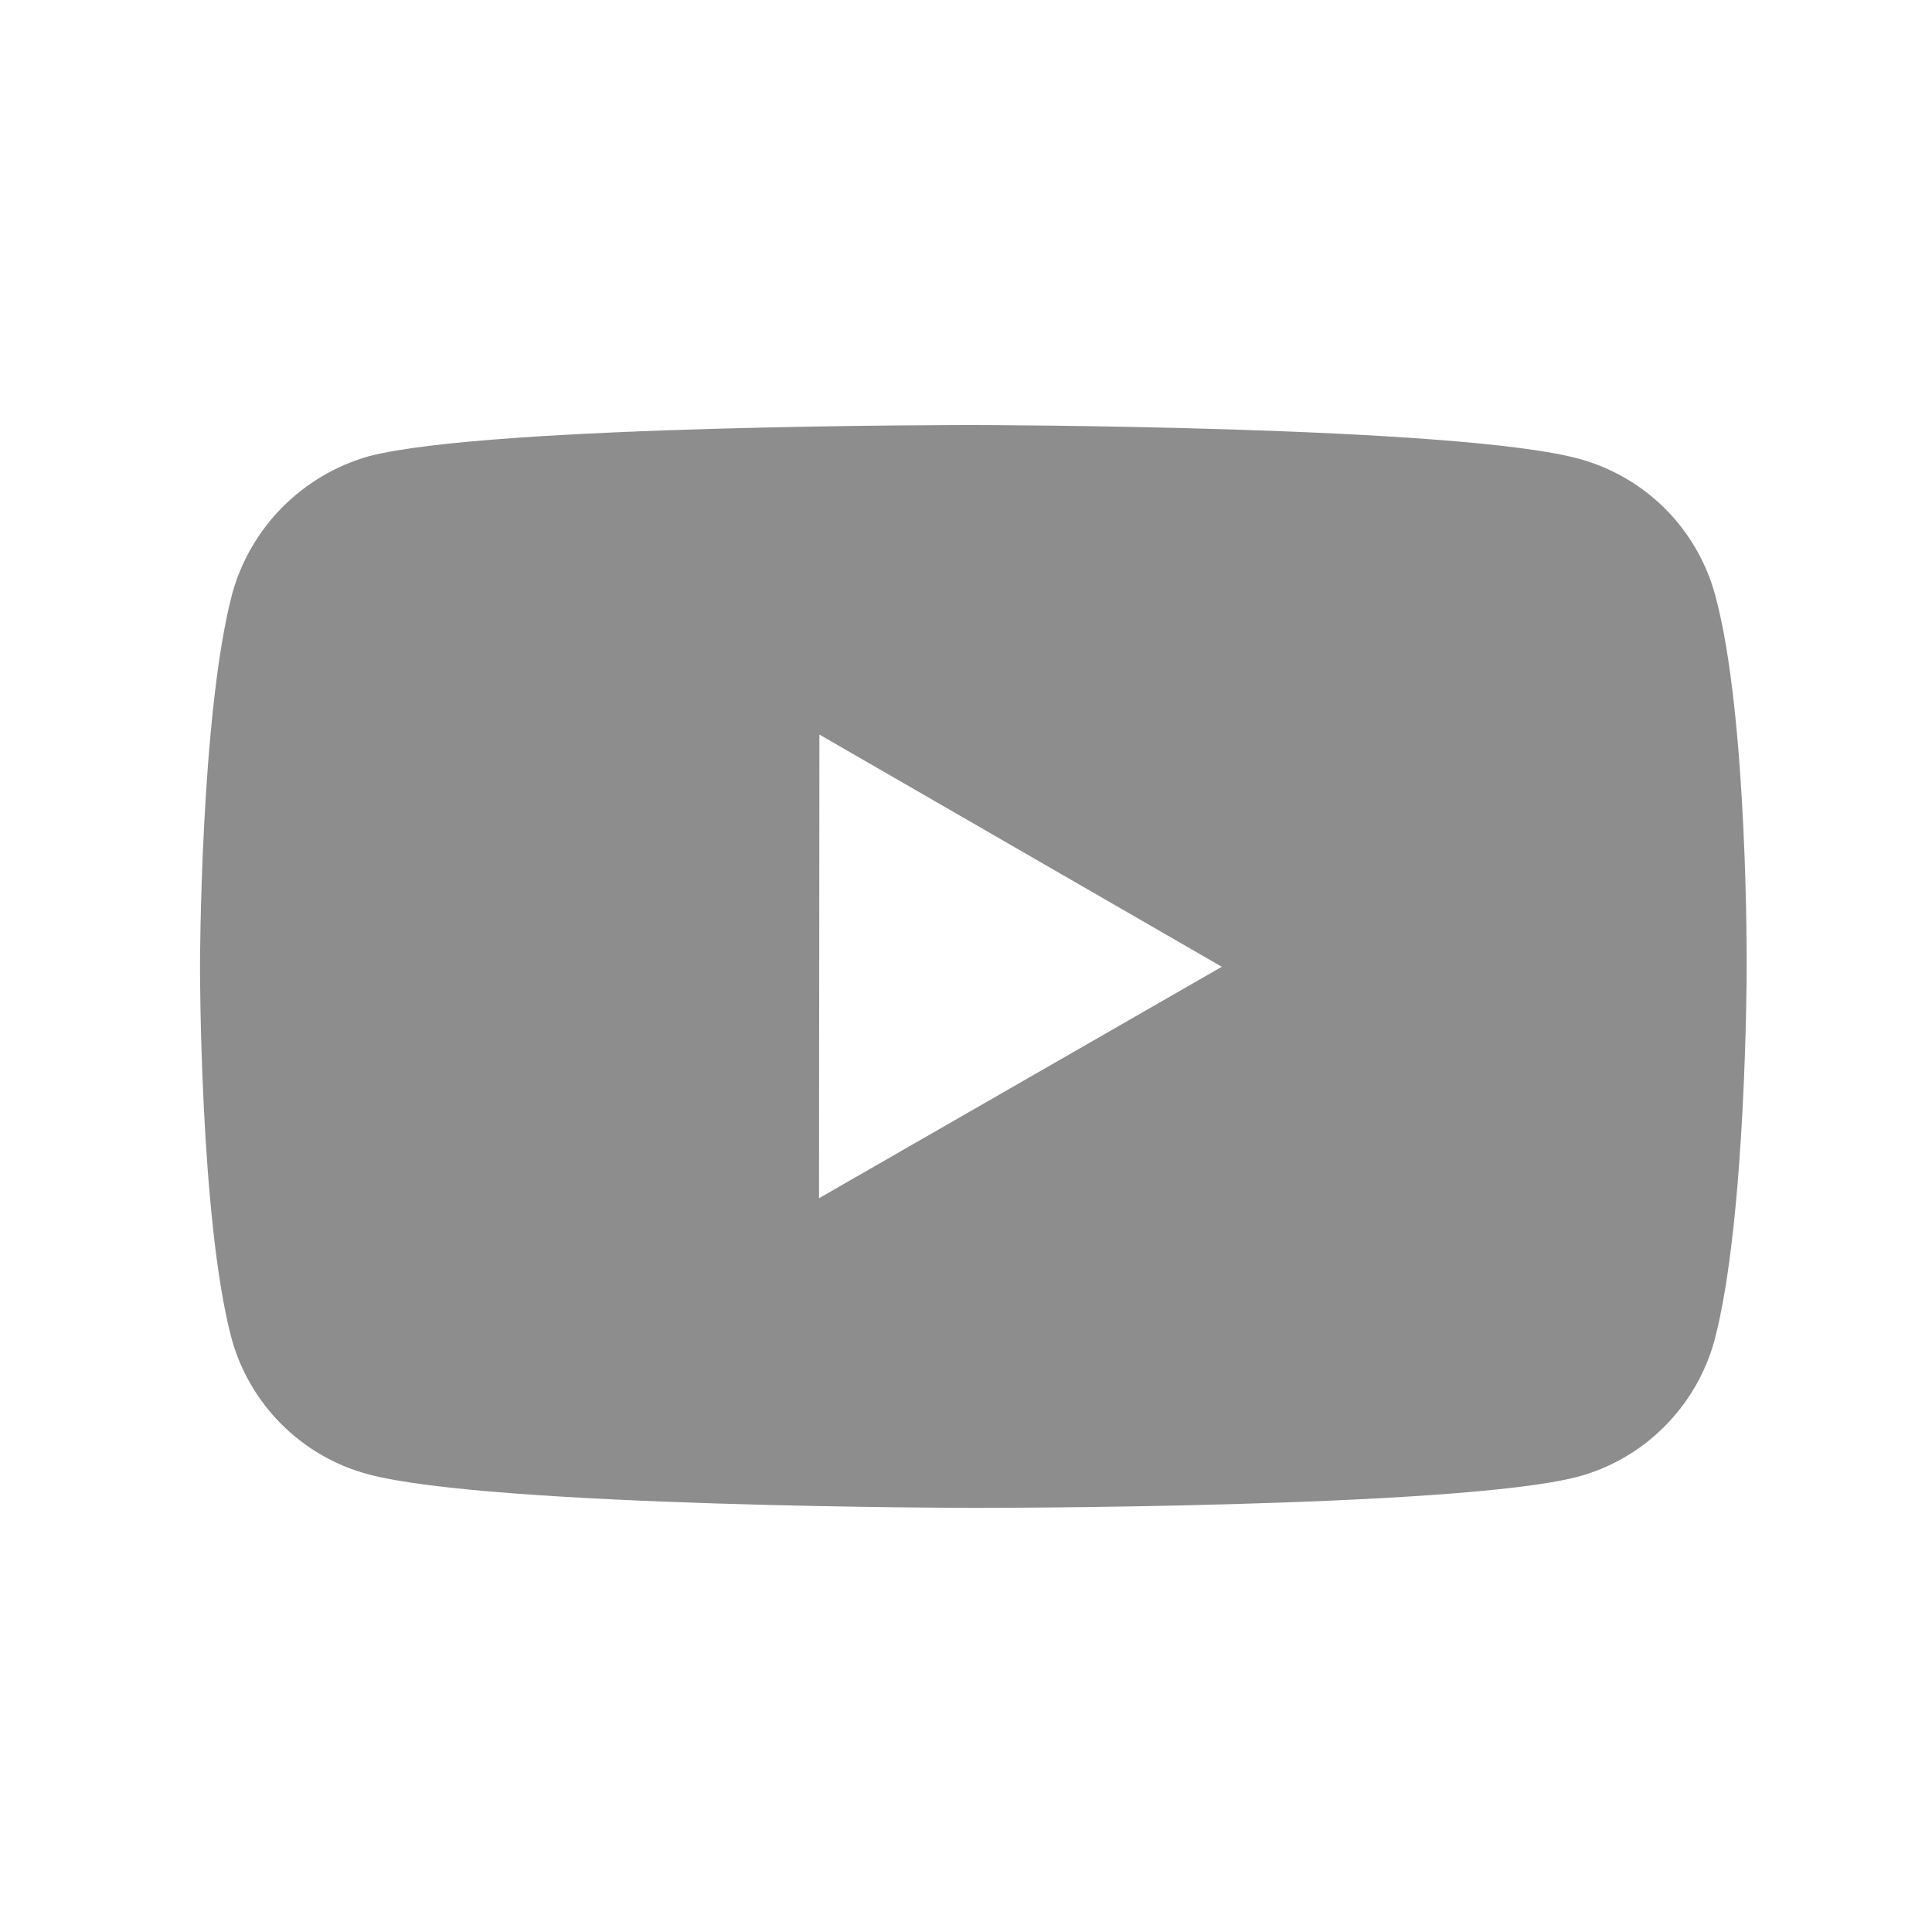 <?xml version="1.0" encoding="UTF-8"?> <svg xmlns="http://www.w3.org/2000/svg" width="25" height="25" viewBox="0 0 25 25" fill="none"><path d="M22.195 7.703C22.081 7.281 21.858 6.895 21.549 6.585C21.24 6.276 20.855 6.052 20.433 5.937C18.867 5.507 12.602 5.5 12.602 5.5C12.602 5.5 6.338 5.493 4.771 5.904C4.349 6.024 3.965 6.251 3.655 6.562C3.346 6.874 3.122 7.259 3.005 7.682C2.592 9.248 2.588 12.496 2.588 12.496C2.588 12.496 2.584 15.76 2.994 17.31C3.224 18.167 3.899 18.844 4.757 19.075C6.339 19.505 12.587 19.512 12.587 19.512C12.587 19.512 18.852 19.519 20.418 19.109C20.84 18.995 21.226 18.772 21.535 18.462C21.845 18.153 22.069 17.768 22.185 17.346C22.599 15.781 22.602 12.534 22.602 12.534C22.602 12.534 22.622 9.269 22.195 7.703ZM10.598 15.505L10.603 9.505L15.81 12.51L10.598 15.505Z" fill="#8D8D8D"></path></svg> 